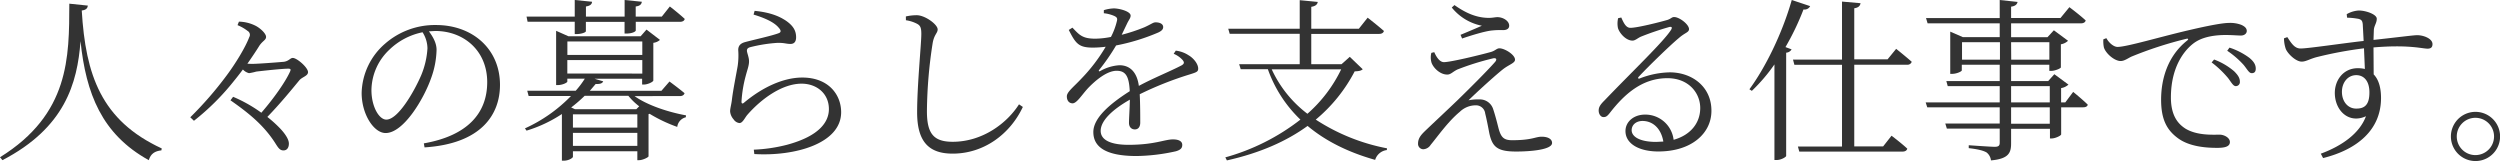 <svg xmlns="http://www.w3.org/2000/svg" viewBox="0 0 856.92 55.2"><defs><style>.cls-1{fill:#333;}</style></defs><g id="レイヤー_2" data-name="レイヤー 2"><g id="レイヤー_1-2" data-name="レイヤー 1"><path class="cls-1" d="M55.44,50.88l-.12.66c-2.16.24-3.66,1.08-4.32,3.36C34.86,46,29.46,32,27.6,14.1,26.52,28.62,22.2,43.8.84,54.9l-.84-1C23.88,39.06,23.7,19.62,23.76,1.26l6.36.66c-.12.9-.6,1.5-2.1,1.68C29.34,25.68,34.68,41.28,55.44,50.88Z"/><path class="cls-1" d="M89.58,38.64C94,33.54,97.86,28,99.42,24.54c.36-.78.18-1-.6-1-2.1,0-8.7.72-11,1a19.29,19.29,0,0,1-2.46.54,4.27,4.27,0,0,1-2.1-1.26c-1,1.32-2,2.64-3,3.84A82.79,82.79,0,0,1,66.48,41.4l-1.26-1.2A122.46,122.46,0,0,0,77.64,25.92c3-4,6.48-9.66,7.8-13.2a1.52,1.52,0,0,0-.54-2.1,14.7,14.7,0,0,0-3.48-2l.48-1.2a13.24,13.24,0,0,1,5.64,1.38c1.68.84,3.66,2.7,3.66,3.84S89.94,14,88.8,15.84c-1,1.62-2.46,3.78-4,6l1.5.06c2,0,9.06-.54,11-.72,1.74-.24,2.16-1.32,3.06-1.32,1.44,0,5.22,3.3,5.22,4.86,0,1.32-1.92,1.62-2.94,2.76-2.52,3.06-6.42,7.86-11,12.6a42.49,42.49,0,0,1,4.56,4.14c1.32,1.44,2.82,3.42,2.82,5,0,1.32-.6,2.34-1.86,2.34s-1.8-.9-2.94-2.7C90.24,42.72,85,38.58,79,34.38l.9-1.2A48.77,48.77,0,0,1,89.58,38.64Z"/><path class="cls-1" d="M149.64,17.1a30.08,30.08,0,0,1-1.86,9.66c-2.52,7.2-9.48,18.84-15.6,18.84-4,0-8.22-6.36-8.22-13.74a23,23,0,0,1,8-16.86,25.94,25.94,0,0,1,17.52-6.42c12.36,0,21.9,8.1,21.9,20.52,0,10-6.24,20.16-25.86,21.42l-.24-1.38C160,46.56,167,39,167,28.14c0-10.68-7.92-17.52-17.82-17.52l-2.16.12C148.44,12.66,149.64,14.76,149.64,17.1ZM133.5,17a19.31,19.31,0,0,0-6.18,13.86c0,5.76,2.64,10.14,5.1,10.14,4,0,9.48-9.48,11.94-15.18a28.24,28.24,0,0,0,2.16-9.24,10.47,10.47,0,0,0-1.68-5.52A22.82,22.82,0,0,0,133.5,17Z"/><path class="cls-1" d="M193.2,55.08h-.6v-16a46.1,46.1,0,0,1-12.12,5.7l-.54-.78a51.65,51.65,0,0,0,15.78-11.1H181.2l-.48-1.8h16.62a31.18,31.18,0,0,0,3.12-4.14h-6v1c0,.36-1.62,1.2-3.3,1.2h-.54V10.56l4.2,1.86H219.6l2-2.28,4.62,3.54a4.25,4.25,0,0,1-2.28,1V27.6c-.06.48-1.92,1.38-3.24,1.38h-.6v-2H203.76l3,.9c-.24.6-.9,1-2.58.9l-2,2.34h24.54l2.76-3.18s3.12,2.28,5.16,4c-.18.66-.78,1-1.62,1H217.5c4.44,3.18,11.7,5.52,17.64,6.6l-.06.66a3.86,3.86,0,0,0-2.94,3.3A50.52,50.52,0,0,1,222.66,39l-.36.12V53.58c-.06.36-2,1.32-3.24,1.32h-.6V51.84H196.38v1.92C196.38,54.06,195.06,55.08,193.2,55.08ZM197,0l5.94.6c-.06.84-.6,1.38-2.1,1.62V5.7h13.26V0L220,.6c-.12.84-.6,1.44-2.1,1.62V5.7h8.94l2.76-3.48s3.18,2.46,5.1,4.26c-.12.66-.78,1-1.62,1H217.92v2.94c0,.42-1.26,1.08-3.24,1.08h-.6v-4H200.82v3.18c0,.48-1.68,1-3.24,1H197V7.44H180.84l-.36-1.74H197Zm-2.52,14.22v4.62h25.68V14.22Zm25.68,11V20.58H194.46V25.2ZM195.78,36.84l1.32.6h21l1-1a21.26,21.26,0,0,1-3.72-3.6H200.4A50,50,0,0,1,195.78,36.84Zm22.68,2.34H196.38v4.56h22.08Zm0,6.36H196.38V50h22.08Z"/><path class="cls-1" d="M258.66,3.72c5.58.54,8.7,2,10.8,3.42,2.58,1.8,3.42,3.54,3.42,5.64,0,1.5-.66,2.28-1.92,2.28-1.56,0-2-.42-4.62-.36a51,51,0,0,0-9.06,1.44c-1,.24-1.26.66-1.26,1.26s.72,2.28.72,3.48c.06,1.5-.6,3.06-1.14,5.16a43,43,0,0,0-1.44,8.82c0,.66.36.78.84.36,6.66-5.58,13.8-8.64,20-8.64,9,0,13.32,5.88,13.32,11.88,0,10.8-16,15.18-29.76,14.34l-.18-1.5a54.19,54.19,0,0,0,11.4-1.68c11.1-3,14.34-7.86,14.34-12.24,0-5.34-4.2-8.7-9.36-8.7-6.72,0-13.86,5.28-18.54,10.62-.9,1-1.62,2.88-2.76,2.88a2.77,2.77,0,0,1-2-1.26,4.67,4.67,0,0,1-1.2-2.76c0-1,.42-2.34.6-3.84.42-3.6,1.5-8.82,2-11.76a25,25,0,0,0,.18-5.4c0-1.26.54-2.28,2.46-2.76,3.12-.84,8.94-2.1,11.34-3,.9-.3,1-.9.06-1.92C265.32,7.56,262,6.12,258.3,5Z"/><path class="cls-1" d="M310.5,5.64a16.63,16.63,0,0,1,3.9-.42c2.82.12,7,3.18,7,4.86,0,1.26-1.14,1.68-1.68,4.5a158.26,158.26,0,0,0-2,23.52c0,7.62,2.22,10.5,8.82,10.5,10.32,0,18.72-6.48,22.74-12.84l1.32.9c-4.44,9.42-13.44,16-24.06,16-8,0-12.18-3.9-12.18-14.16,0-9.3,1.44-23.4,1.44-26.88,0-2.16-.36-2.82-1.38-3.42a11.91,11.91,0,0,0-3.9-1.26Z"/><path class="cls-1" d="M410.7,23.52c0,1.08-.6,1.26-2.94,2a115.76,115.76,0,0,0-17.1,6.78c.18,3.42.18,7.8.18,9.72,0,1.44-.66,2.34-1.86,2.34-1,0-2-.66-2-2.28,0-1.44.24-4.68.3-7.92-5.82,3.3-10,7.14-10,10.68,0,3.36,3.84,4.8,9.54,4.8,8.88,0,12.36-1.86,15.24-1.86,2.1,0,3.18.72,3.18,1.86,0,.9-.3,1.68-2.22,2.22a65.45,65.45,0,0,1-13.44,1.62c-11.16,0-14.82-3.48-14.82-8.22s5.46-9.54,12.48-14c-.24-5.1-1.38-7-4.5-7-3.36,0-7.32,3.36-9.84,6-2.1,2.28-3.78,5.1-5.22,5.16-1.2,0-2-.9-2-2.4s2.22-3.12,4.92-6a57.88,57.88,0,0,0,8.4-11,36.51,36.51,0,0,1-4.32.3c-4.92,0-5.94-1.32-8.34-6.06l1.26-.78c2.4,2.52,3.42,3.78,7.86,3.78a29.1,29.1,0,0,0,5.34-.6,23.48,23.48,0,0,0,2-5.28c.3-1.08.12-1.5-1.08-2a11.81,11.81,0,0,0-3.36-.84V3.48a12.84,12.84,0,0,1,3.42-.6c1.86,0,5.76,1,5.76,2.46,0,.84-.48,1.26-1.14,2.58l-1.92,4a59.13,59.13,0,0,0,7.8-2.58c2.52-1.14,2.94-1.68,3.84-1.68,1.32,0,2.58.48,2.58,1.62,0,.78-.54,1.32-1.68,1.86a70.28,70.28,0,0,1-14.46,4.44A71.25,71.25,0,0,1,376.74,24c-.24.3-.06.6.36.36a15.22,15.22,0,0,1,6.6-2c3.78,0,6.06,2.58,6.66,7.08,4.86-2.64,11-5.1,14.58-7,1-.54,1.14-1.08.3-2a8.51,8.51,0,0,0-2.94-2l.72-1.08a10.13,10.13,0,0,1,4.44,1.62C409,19.86,410.7,21.84,410.7,23.52Z"/><path class="cls-1" d="M445.5,9.84V.06l6.18.6c-.12.84-.72,1.44-2.22,1.68v7.5h16.32l3-3.78s3.42,2.64,5.58,4.56c-.18.66-.78,1-1.62,1H449.46V22h10.38l2.82-2.52,4.44,4.26c-.54.48-1.2.66-2.76.72A53.59,53.59,0,0,1,451,41a68.1,68.1,0,0,0,24.42,9.84l-.06.6a4.76,4.76,0,0,0-4,3.36c-8.94-2.52-16.8-6.3-23.16-11.64-7.26,5.28-16.38,9.3-27.66,11.82L420,53.94A74.1,74.1,0,0,0,445.74,41a44.38,44.38,0,0,1-11.16-17.28h-9.3L424.74,22H445.5V11.58h-24L421,9.84Zm-9.6,13.92A40.23,40.23,0,0,0,448.14,39a47.85,47.85,0,0,0,11.58-15.24Z"/><path class="cls-1" d="M494.94,21.3c2.34,0,12.66-2.52,16.08-3.48,1.5-.42,2-1.26,2.94-1.26,1.74,0,5.34,2.16,5.34,3.9,0,1.14-1.92,1.62-4,3.18-2.46,1.92-8.7,7.56-11.94,10.74a15.34,15.34,0,0,1,3.6-.3,4.77,4.77,0,0,1,4.8,3.18c.66,1.92,1.32,4.44,1.86,6.6.84,3.18,1.8,4.2,4.68,4.2,6.9,0,7.92-1.2,10.14-1.2S532,47.7,532,49c0,2.4-7.8,2.94-12.3,2.94-6.48,0-8.22-1.56-9.24-6.42-.36-1.92-.84-4.44-1.38-6.6a3.16,3.16,0,0,0-3.24-2.82,7.85,7.85,0,0,0-5.46,2.22c-4,3.3-7.56,8.4-10,11.34a3.17,3.17,0,0,1-2.52,1.5,1.83,1.83,0,0,1-1.8-1.92c0-2.1,1.32-3.3,2.94-4.86,2.52-2.4,7.44-7,10.56-10,4.56-4.44,10.32-10.2,12.9-13.14.84-1,.3-1.5-.84-1.2a90.66,90.66,0,0,0-12.06,3.78c-1.62.78-2.28,1.74-3.48,1.74-2.52,0-4.8-2.34-5.4-4.08a6.36,6.36,0,0,1-.06-3.36l1-.24C492.54,20,493.68,21.3,494.94,21.3Zm3.6-19.56C502.44,4.5,506,6,509.88,6.12c1.68.06,2.4-.24,3.42-.24,1.8,0,4,1.2,4,2.94,0,.78-.54,1.5-2.1,1.5a27.58,27.58,0,0,0-3.72.12c-2.64.24-7.86,1.92-10.32,2.76l-.54-1.26c2.4-1,5.46-2.28,7.32-3.12a17.62,17.62,0,0,1-10.32-6.24Z"/><path class="cls-1" d="M571.5,6.84c1.32-.42,1.5-1,2.34-1,1.8,0,5.1,2.52,5.1,4.14,0,1.14-1.38,1.2-3.48,3.06-3.06,2.52-11,10.26-13.74,13.26-.42.36-.18.84.3.6a29.64,29.64,0,0,1,10.32-2.1c7.8,0,14.46,5.1,14.28,13.44-.12,7.5-6.84,13.68-18.18,13.68-6.72,0-11.28-2.7-11.28-7,0-3.18,2.82-5.64,6.72-5.64a9.76,9.76,0,0,1,9.78,8.64c6-1.68,9-5.88,9.12-10.56.18-5.28-3.84-10.56-11.22-10.56-8.64,0-14.7,5.4-19.74,11.88-.9,1.14-1.38,1.5-2.28,1.44-.72,0-1.62-.9-1.56-2.4.06-1.08.6-1.92,2-3.3,9.42-9.84,20.28-20.16,22.8-24.18.54-.9.18-1.14-.54-1a98.38,98.38,0,0,0-9.72,3.3c-1.14.48-2,1.38-2.94,1.38-2.28,0-4.5-2.58-5-4.32a8,8,0,0,1,.06-3.36L555.72,6c.78,1.74,1.56,3.54,3.12,3.54C561.24,9.54,568.8,7.62,571.5,6.84ZM563,41.46c-2.1,0-3.72,1.26-3.72,3.18,0,2.1,2.58,4,8.4,4l2.46-.12C569.34,43.86,566.4,41.46,563,41.46Z"/><path class="cls-1" d="M620.46,2.1a2.13,2.13,0,0,1-2.28,1.14A88.2,88.2,0,0,1,612,16.14l2.1.78a2.3,2.3,0,0,1-1.86,1.14v35.4c-.06.36-1.68,1.38-3.24,1.38h-.78V22.08a58.79,58.79,0,0,1-7.74,9.06l-.84-.54c5.4-7.32,11.22-19,14.52-30.6Zm17.28-1c-.18.9-.66,1.5-2.16,1.74V20.34H647l2.94-3.6s3.24,2.58,5.34,4.44a1.51,1.51,0,0,1-1.62,1H635.58v28h9.9l2.88-3.66s3.36,2.52,5.4,4.44c-.18.66-.78,1-1.62,1h-35.4l-.48-1.74h15.12v-28H615.06l-.48-1.8h16.8V.54Z"/><path class="cls-1" d="M668.52,10.86l4.26,1.86h12.66V8H660.72l-.54-1.8h25.26V0l6.12.66c-.18.84-.78,1.44-2.22,1.62v3.9h16.92l3.06-3.72S712.74,5,714.9,7c-.12.66-.78,1-1.62,1H689.34v4.74h12.48L704,10.38l4.86,3.6a4.7,4.7,0,0,1-2.46,1.2V23.1c-.06.36-2,1.2-3.36,1.2h-.6V22.2H689.34v5.58h12.72l2.1-2.34L709,29a4.93,4.93,0,0,1-2.52,1.2V35.1h1.44l2.7-3.6s3.12,2.52,5,4.38c-.12.6-.72.9-1.56.9h-7.56v9.3c-.06.42-2,1.38-3.3,1.38h-.54v-3.3H689.34v5c0,3.12-.72,5.28-6.9,5.82a4,4,0,0,0-1.56-2.76c-1.08-.6-2.88-1.08-6.06-1.44v-1s7.5.54,8.88.54,1.74-.42,1.74-1.44v-4.8H667.32l-.54-1.74h18.66V36.78H660.6l-.54-1.68h25.38V29.52H667.62l-.48-1.74h18.3V22.2h-13v1.92c0,.36-1.74,1.2-3.36,1.2h-.6V10.86Zm4,3.6v6h13v-6Zm16.86,6h13.08v-6H689.34ZM702.6,35.1V29.52H689.34V35.1Zm-13.26,7.32H702.6V36.78H689.34Z"/><path class="cls-1" d="M722,13.08c.84,1.56,2.46,3,3.84,3,3.12,0,14.7-3.48,24.54-5.76,6.9-1.62,11.58-2.46,13.62-2.46a10.77,10.77,0,0,1,4.26.66c1.32.6,1.86,1.26,1.86,2.1s-.78,1.56-2,1.56-2.94-.18-5.22-.18c-2.88,0-7,.36-10.08,2.22-2.7,1.62-8.7,7.2-8.7,19.2,0,6.54,2.7,9.24,5.1,10.74,4,2.34,9.24,2,11.64,2,1.44,0,3.48,1,3.48,2.52s-1.62,2-4.32,2c-3.48,0-9.48-.3-13.56-3.36-3.72-2.76-5.7-6.36-5.7-13.14,0-7.08,2.22-15,9-20.34.42-.36.36-.72-.36-.54a131.6,131.6,0,0,0-18.84,6.12c-1.14.54-2.4,1.5-3.66,1.5-2.16,0-5.16-2.64-5.76-4.68a10.86,10.86,0,0,1-.18-2.76Zm41.58,13.5c1.2,1.56,1.86,2.94,2.76,2.94A1.39,1.39,0,0,0,767.76,28c0-1.2-.6-2.22-2-3.6a22.81,22.81,0,0,0-6.84-4l-.84,1A33.94,33.94,0,0,1,763.56,26.58ZM769,22.2c1.26,1.5,1.86,2.88,2.82,2.88s1.38-.54,1.38-1.56c0-1.26-.6-2.4-2.22-3.72a24.09,24.09,0,0,0-6.78-3.48l-.78,1.08A30.34,30.34,0,0,1,769,22.2Z"/><path class="cls-1" d="M810.6,23.64l-.3-7.08a135,135,0,0,0-15.9,2.94c-2.7.66-3.9,1.62-5.46,1.62-2,0-4.8-2.7-5.46-4.38a11.61,11.61,0,0,1-.6-3.6l1.14-.42c1.32,2,2.46,3.9,4.5,3.9,2.22.06,14.58-1.8,21.66-2.58l-.3-5.7c-.12-1.2-.42-1.56-1.38-1.86a24,24,0,0,0-4-.42l-.12-1.2A9.34,9.34,0,0,1,808.5,3.6c2.46,0,6.18,1.32,6.18,2.82s-.9,2.34-1,3.84l-.12,3.42c9.9-1.08,13.74-1.62,15-1.62,2.1,0,5.22,1.14,5.22,3.06,0,1.08-.54,1.56-1.68,1.56-1.92,0-6.48-1.44-18.54-.42l.06,9.24c1.74,1.8,2.52,4.62,2.52,8.1,0,11-8.28,17.7-19.86,20.58l-.78-1.5c7.32-2.7,13.32-7,15.48-12.84-5.88,2.7-10.68-1.92-10.68-8,0-4.38,2.94-8.46,7.86-8.46A10.23,10.23,0,0,1,810.6,23.64Zm1.56,8c0-3.9-1.92-5.88-4.5-5.88-3,0-4.92,2.64-4.92,5.7,0,3.42,2.1,5.76,4.86,5.76C810.6,37.26,812.16,35.82,812.16,31.68Z"/><path class="cls-1" d="M848.52,38.34a8.43,8.43,0,0,1,0,16.86,8.43,8.43,0,1,1,0-16.86Zm0,14.82a6.39,6.39,0,1,0-6.42-6.42A6.38,6.38,0,0,0,848.52,53.16Z"/></g></g></svg>
